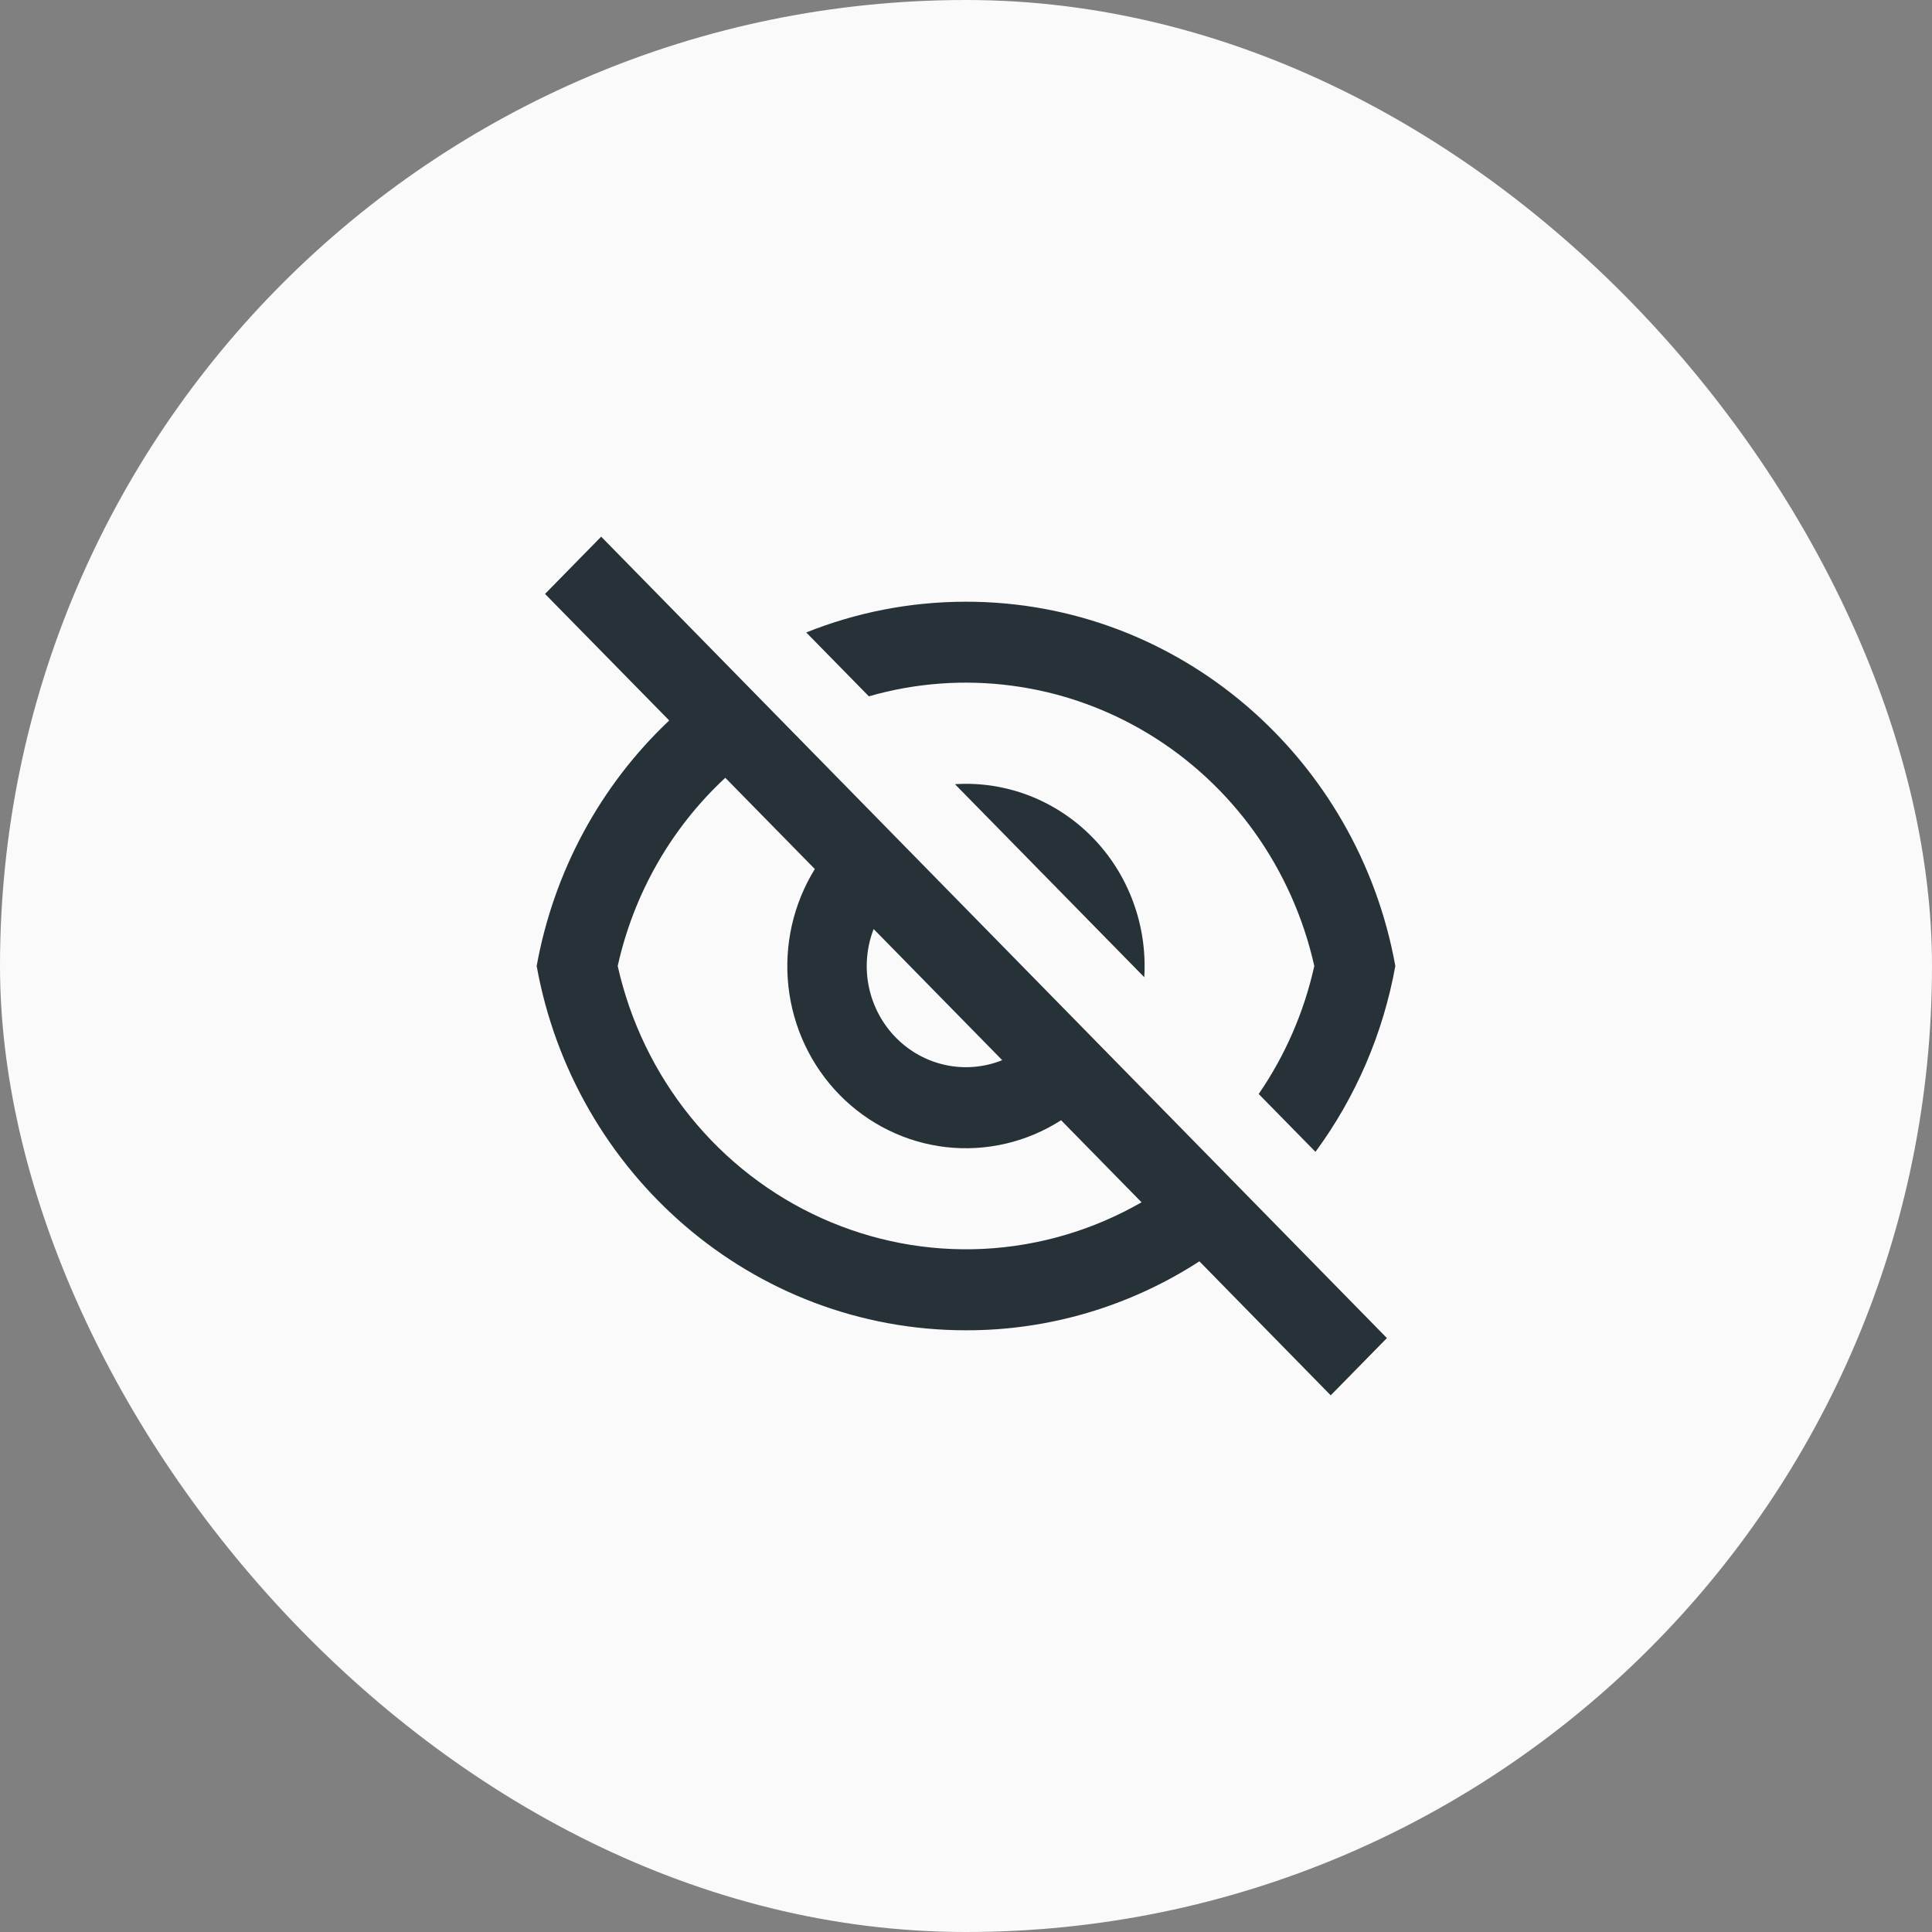 <svg width="36" height="36" viewBox="0 0 36 36" fill="none" xmlns="http://www.w3.org/2000/svg">
<rect x="0" y="0" width="36" height="36" fill="#808080" stroke="none"/>
<rect width="36" height="36" rx="18" fill="#FAFAFA"/>
<path d="M22.349 23.503C21.049 24.345 19.54 24.791 18 24.788C14.013 24.788 10.696 21.862 10 18C10.318 16.243 11.184 14.638 12.47 13.425L10.156 11.067L11.202 10L25.843 24.933L24.796 26L22.349 23.503H22.349ZM13.515 14.493C12.51 15.425 11.81 16.649 11.51 18C11.741 19.031 12.204 19.992 12.864 20.808C13.523 21.623 14.36 22.271 15.308 22.698C16.256 23.126 17.289 23.322 18.324 23.271C19.359 23.219 20.368 22.922 21.271 22.403L19.772 20.874C19.133 21.284 18.377 21.46 17.628 21.375C16.878 21.289 16.179 20.946 15.645 20.402C15.112 19.858 14.775 19.145 14.691 18.38C14.607 17.615 14.781 16.844 15.183 16.193L13.515 14.493ZM18.676 19.756L16.279 17.311C16.147 17.652 16.116 18.026 16.189 18.385C16.263 18.744 16.438 19.074 16.692 19.333C16.947 19.593 17.27 19.771 17.622 19.846C17.974 19.921 18.34 19.889 18.675 19.755L18.676 19.756ZM24.512 21.463L23.454 20.385C23.948 19.666 24.3 18.856 24.49 18C24.289 17.102 23.911 16.256 23.38 15.511C22.848 14.767 22.173 14.141 21.397 13.671C20.62 13.201 19.759 12.897 18.863 12.778C17.968 12.658 17.059 12.725 16.19 12.975L15.023 11.785C15.945 11.416 16.95 11.212 18 11.212C21.987 11.212 25.304 14.138 26 18C25.773 19.256 25.264 20.442 24.512 21.463ZM17.795 14.612C18.266 14.582 18.737 14.655 19.178 14.825C19.619 14.996 20.02 15.26 20.353 15.6C20.687 15.94 20.945 16.348 21.112 16.798C21.279 17.248 21.351 17.729 21.322 18.209L17.794 14.612H17.795Z" fill="#263238"/>
</svg>

